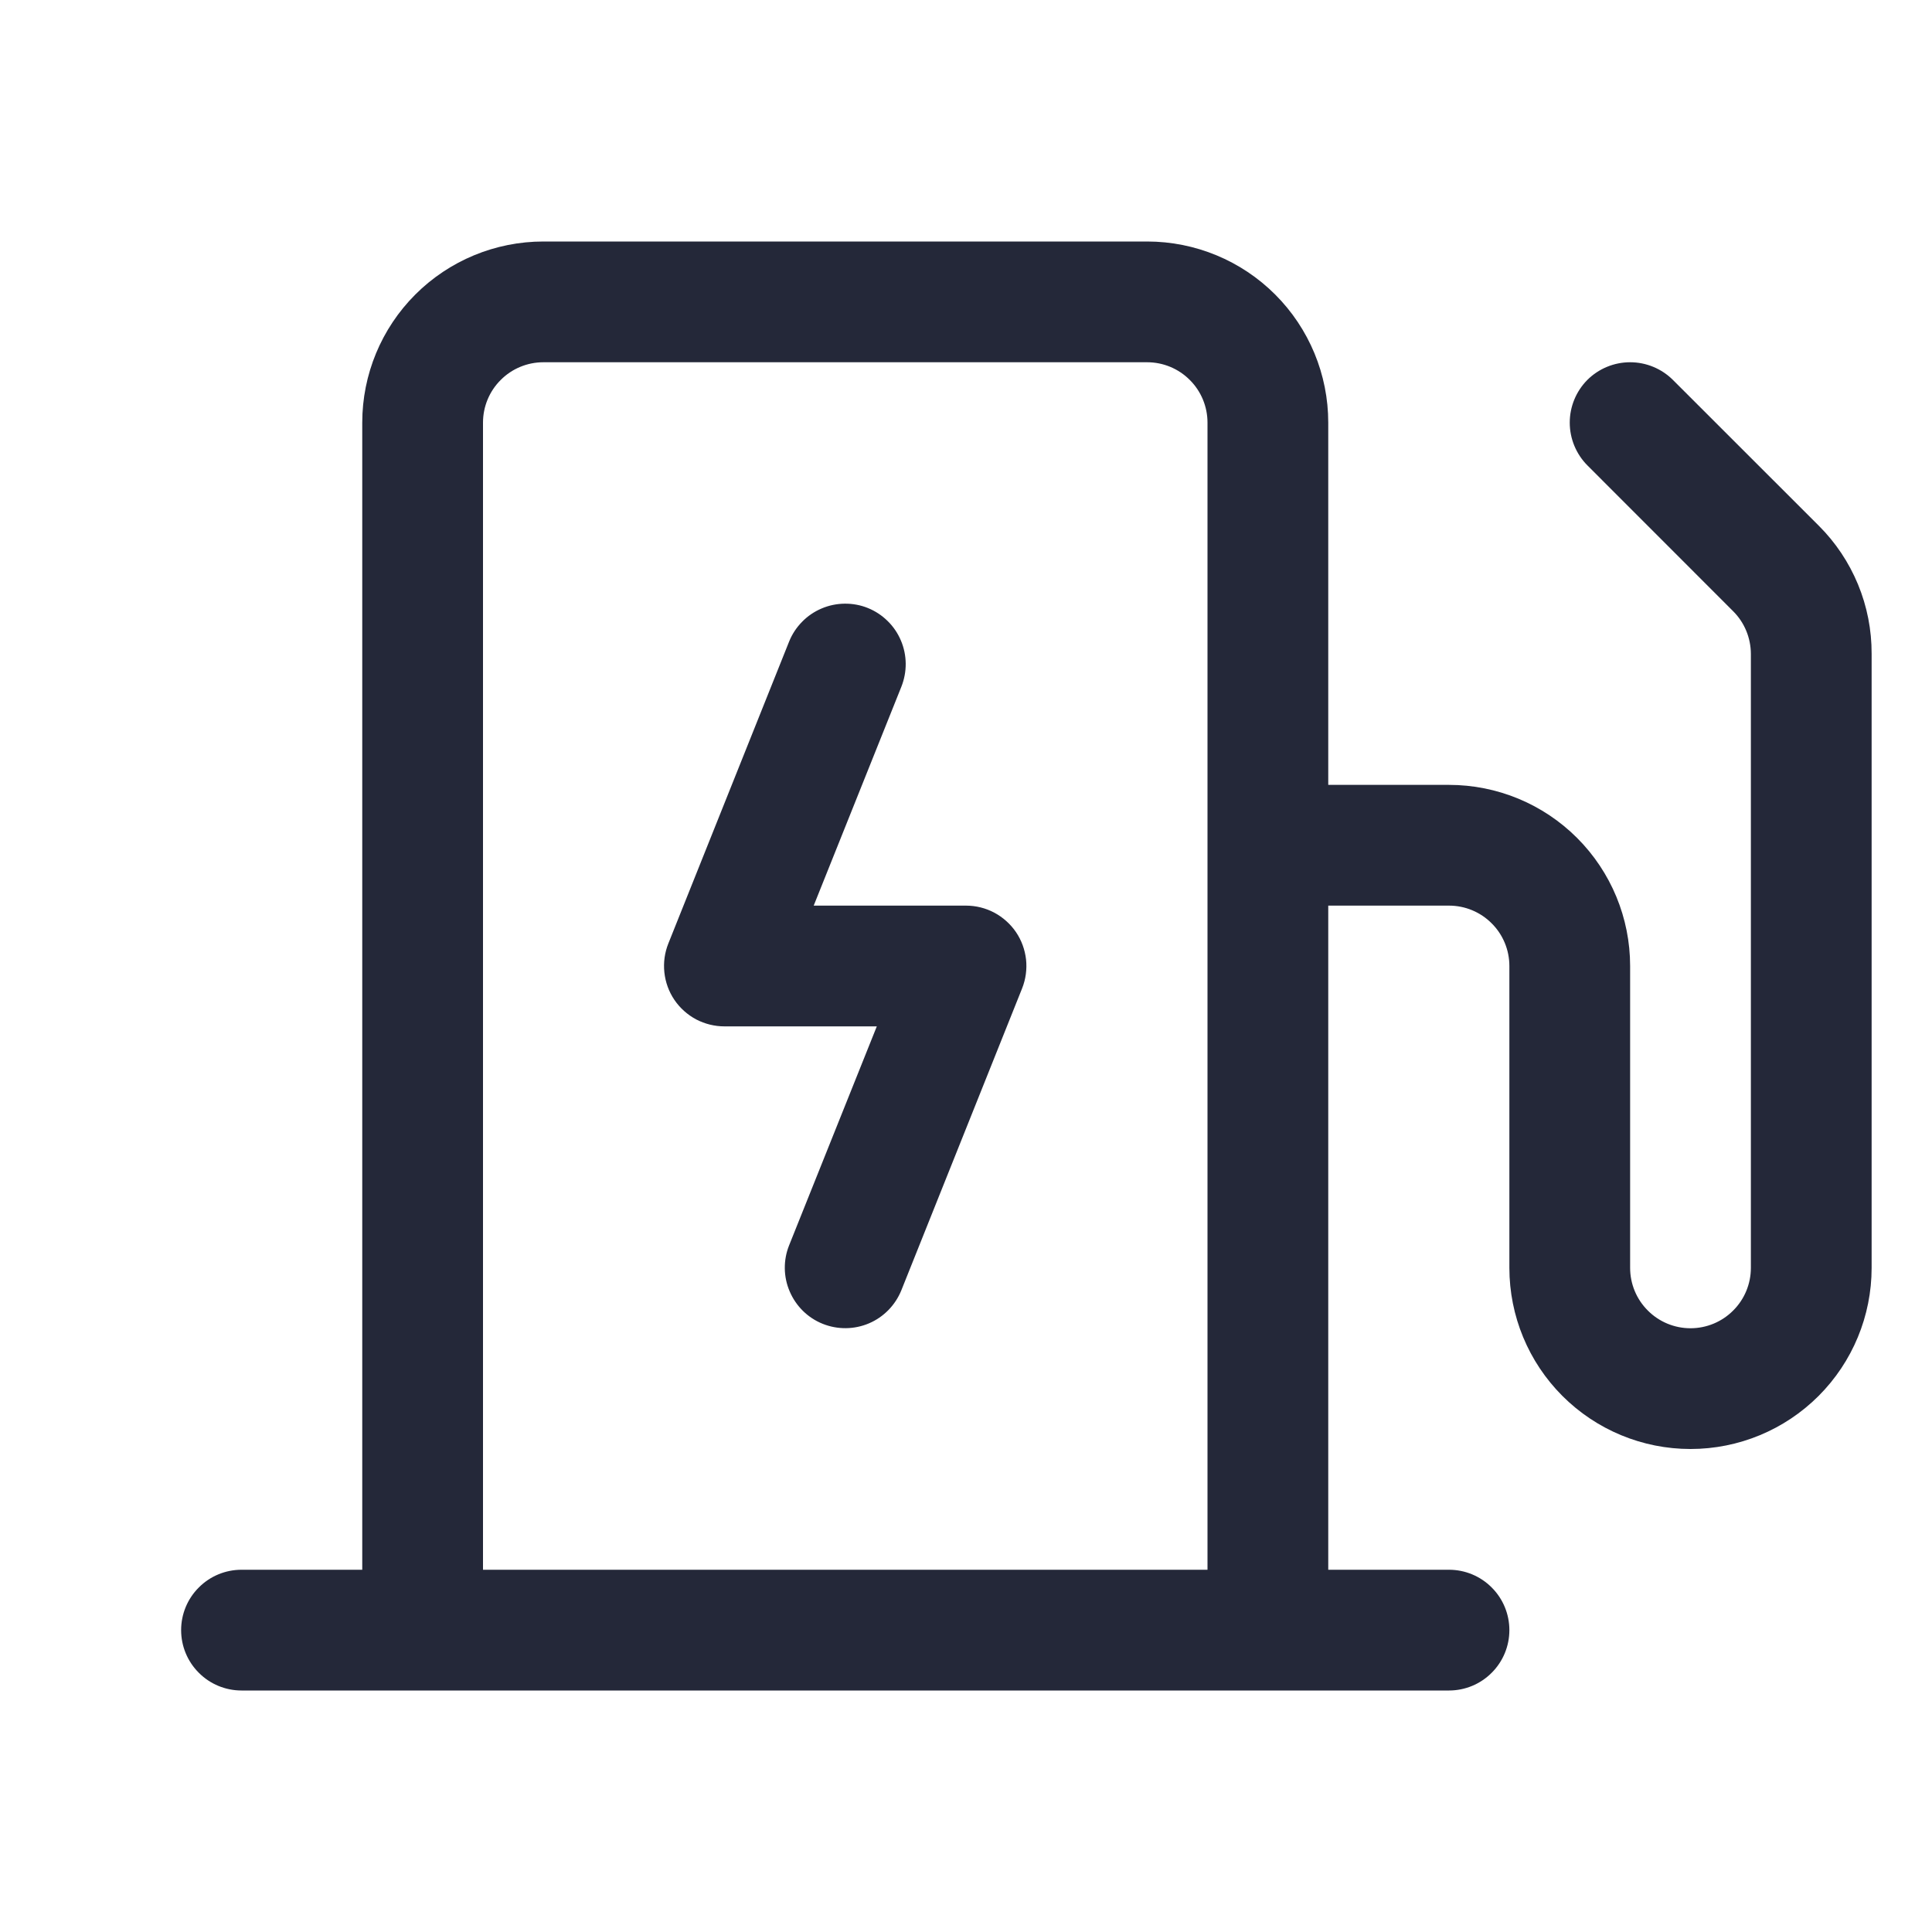 <svg width="24" height="24" viewBox="0 0 24 24" fill="none" xmlns="http://www.w3.org/2000/svg">
<path d="M12.621 11.579C12.69 11.681 12.732 11.797 12.746 11.919C12.759 12.041 12.742 12.165 12.697 12.278L11.197 16.028C11.122 16.213 10.978 16.361 10.795 16.439C10.612 16.517 10.405 16.519 10.22 16.445C10.035 16.371 9.888 16.226 9.81 16.043C9.731 15.86 9.729 15.653 9.803 15.469L10.892 12.75H9C8.877 12.75 8.756 12.72 8.647 12.663C8.539 12.605 8.446 12.522 8.377 12.42C8.308 12.318 8.266 12.201 8.253 12.079C8.24 11.956 8.257 11.833 8.303 11.719L9.803 7.969C9.84 7.877 9.895 7.794 9.964 7.724C10.033 7.653 10.116 7.597 10.206 7.559C10.297 7.52 10.395 7.5 10.493 7.499C10.592 7.498 10.69 7.516 10.781 7.553C10.873 7.59 10.956 7.645 11.026 7.714C11.097 7.783 11.153 7.866 11.191 7.956C11.23 8.047 11.25 8.145 11.251 8.243C11.252 8.342 11.233 8.44 11.197 8.531L10.108 11.25H12C12.123 11.25 12.243 11.28 12.351 11.337C12.459 11.395 12.552 11.478 12.621 11.579ZM23.25 8.122V15.75C23.25 16.347 23.013 16.919 22.591 17.341C22.169 17.763 21.597 18 21 18C20.403 18 19.831 17.763 19.409 17.341C18.987 16.919 18.75 16.347 18.75 15.75V12C18.75 11.801 18.671 11.61 18.53 11.47C18.39 11.329 18.199 11.25 18 11.25H16.5V19.5H18C18.199 19.5 18.39 19.579 18.53 19.72C18.671 19.86 18.75 20.051 18.75 20.25C18.75 20.449 18.671 20.64 18.53 20.78C18.39 20.921 18.199 21 18 21H3C2.801 21 2.61 20.921 2.47 20.78C2.329 20.64 2.25 20.449 2.25 20.25C2.25 20.051 2.329 19.86 2.47 19.72C2.61 19.579 2.801 19.5 3 19.5H4.5V5.25C4.5 4.653 4.737 4.081 5.159 3.659C5.581 3.237 6.153 3 6.75 3H14.25C14.847 3 15.419 3.237 15.841 3.659C16.263 4.081 16.5 4.653 16.5 5.25V9.75H18C18.597 9.75 19.169 9.987 19.591 10.409C20.013 10.831 20.25 11.403 20.25 12V15.75C20.25 15.949 20.329 16.14 20.47 16.28C20.61 16.421 20.801 16.5 21 16.5C21.199 16.5 21.39 16.421 21.53 16.28C21.671 16.14 21.75 15.949 21.75 15.75V8.122C21.749 7.924 21.671 7.734 21.531 7.594L19.719 5.781C19.579 5.64 19.5 5.449 19.5 5.25C19.5 5.051 19.579 4.86 19.719 4.719C19.86 4.579 20.051 4.5 20.25 4.5C20.449 4.5 20.64 4.579 20.781 4.719L22.594 6.531C22.803 6.739 22.968 6.987 23.081 7.26C23.194 7.534 23.251 7.826 23.25 8.122ZM15 19.5V5.25C15 5.051 14.921 4.86 14.78 4.72C14.64 4.579 14.449 4.5 14.25 4.5H6.75C6.551 4.5 6.36 4.579 6.22 4.72C6.079 4.86 6 5.051 6 5.25V19.5H15Z" fill="#242839"/>
</svg>
